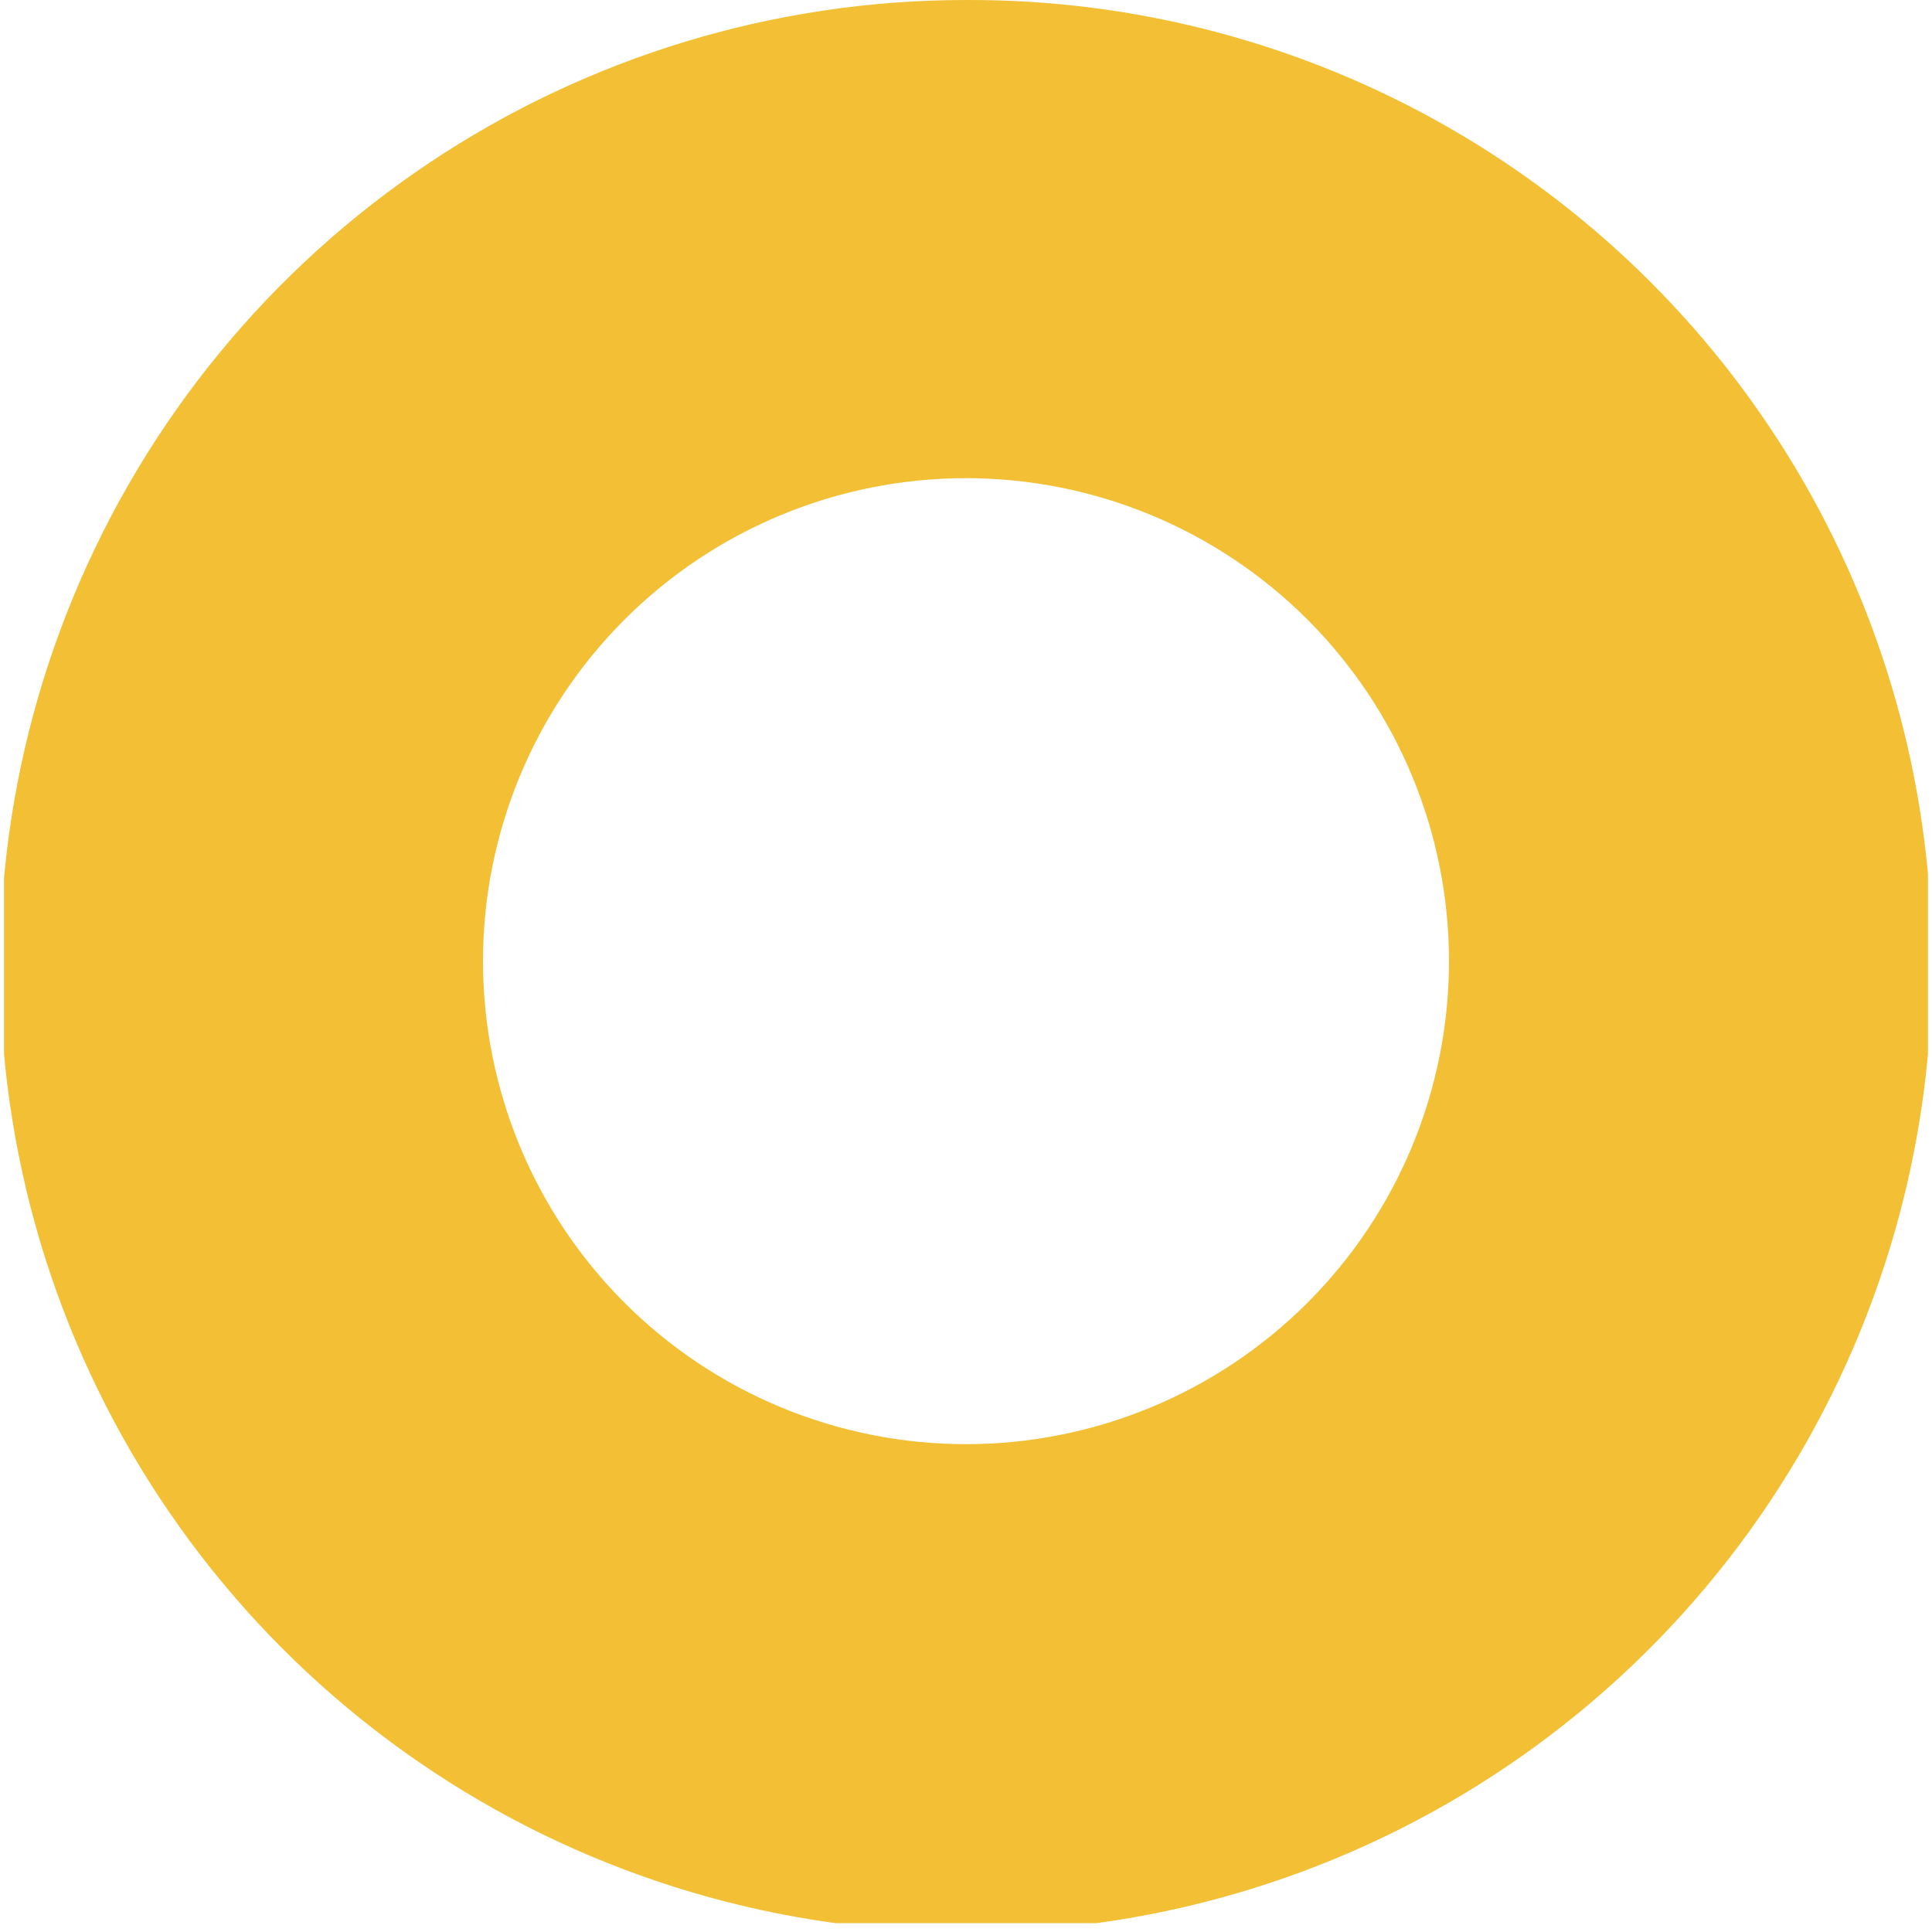 <?xml version="1.0" encoding="UTF-8"?>
<svg xmlns="http://www.w3.org/2000/svg" xmlns:xlink="http://www.w3.org/1999/xlink" id="e060ef5d-78f4-4297-9873-f29fc99934b6" data-name="Layer 1" viewBox="0 0 24 24">
  <defs>
    <style>.a2d87a16-a7f4-4880-9bea-989054cb480f{fill:none;}.a4fd5e2a-6c29-44de-841f-5d4218f52876{clip-path:url(#be1ce8e5-ca4a-4cf6-b626-bcf46e9780c8);}.ab65b1d0-4c30-431c-98ab-adfcda6ddcf4{clip-path:url(#a7336569-8a94-411b-8eb9-b79ede883f3c);}.b4e28225-46bb-4451-b07c-9eddbd4665ac{fill:url(#ec4dae61-85ff-423b-be04-671780ca711c);}</style>
    <clipPath id="be1ce8e5-ca4a-4cf6-b626-bcf46e9780c8">
      <rect class="a2d87a16-a7f4-4880-9bea-989054cb480f" x="0.05" y="-0.01" width="23.9" height="23.9"></rect>
    </clipPath>
    <clipPath id="a7336569-8a94-411b-8eb9-b79ede883f3c">
      <path class="a2d87a16-a7f4-4880-9bea-989054cb480f" d="M6,11.94a6,6,0,1,1,6,6,6,6,0,0,1-6-6M12,0a12,12,0,1,0,12,12A11.95,11.95,0,0,0,12,0Z"></path>
    </clipPath>
    <linearGradient id="ec4dae61-85ff-423b-be04-671780ca711c" y1="-0.51" x2="0.02" y2="-0.51" gradientTransform="matrix(1276.42, 0, 0, -1276.42, 0, -638.21)" gradientUnits="userSpaceOnUse">
      <stop offset="0" stop-color="#e9cb53"></stop>
      <stop offset="1" stop-color="#feb211"></stop>
    </linearGradient>
  </defs>
  <g id="a47400bd-4214-4952-9cb9-8c2fb50c3331" data-name="Artwork 56">
    <g class="a4fd5e2a-6c29-44de-841f-5d4218f52876">
      <g class="ab65b1d0-4c30-431c-98ab-adfcda6ddcf4">
        <rect class="b4e28225-46bb-4451-b07c-9eddbd4665ac" x="0.05" y="-0.01" width="23.9" height="23.9"></rect>
      </g>
    </g>
  </g>
</svg>
